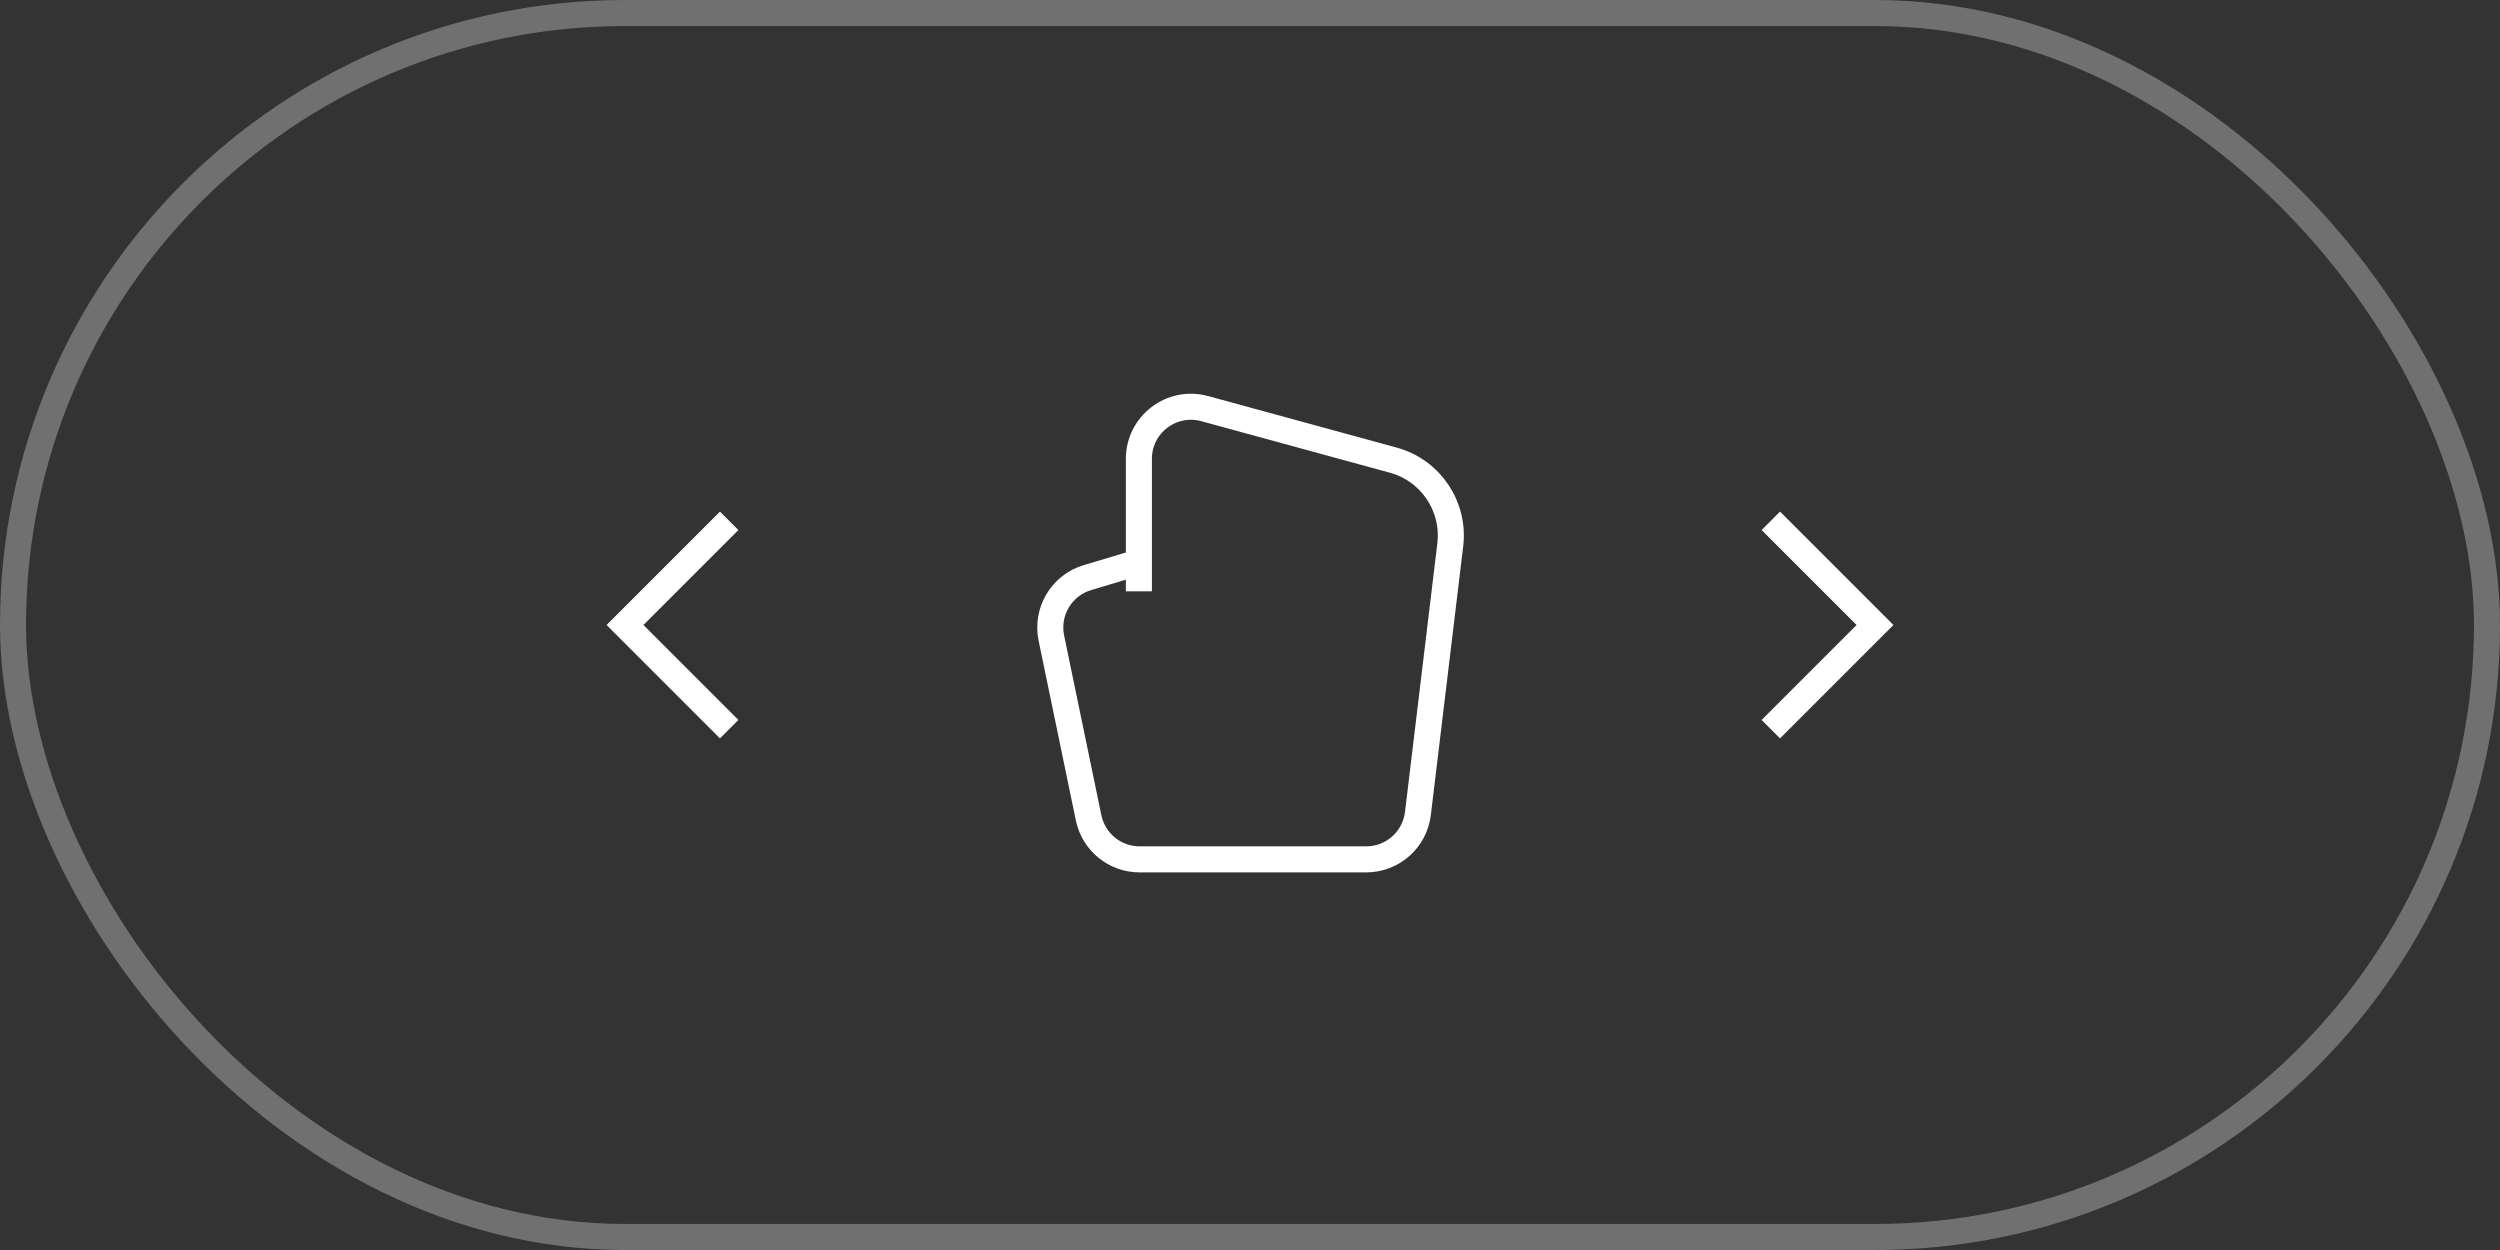 <svg width="96" height="48" viewBox="0 0 96 48" fill="none" xmlns="http://www.w3.org/2000/svg">
<rect x="0" y="0" width="96" height="48" fill="#333333" stroke="none"/>
<rect opacity="0.3" x="0.5" y="0.5" width="95" height="47" rx="23.5" stroke="white"/>
<path d="M43.733 21.588L41.757 22.18C40.763 22.477 40.162 23.486 40.372 24.502L41.803 31.406C41.995 32.334 42.813 33 43.761 33H52.462C53.474 33 54.327 32.244 54.448 31.239L55.69 20.923C55.868 19.447 54.938 18.062 53.503 17.67L46.261 15.691C44.988 15.343 43.733 16.301 43.733 17.62V22.706" stroke="white" strokeWidth="1.5" strokeLinecap="round"/>
<path d="M68 20L72 24L68 28" stroke="white" strokeWidth="1.5"/>
<path d="M28 20L24 24L28 28" stroke="white" strokeWidth="1.5"/>
</svg>
